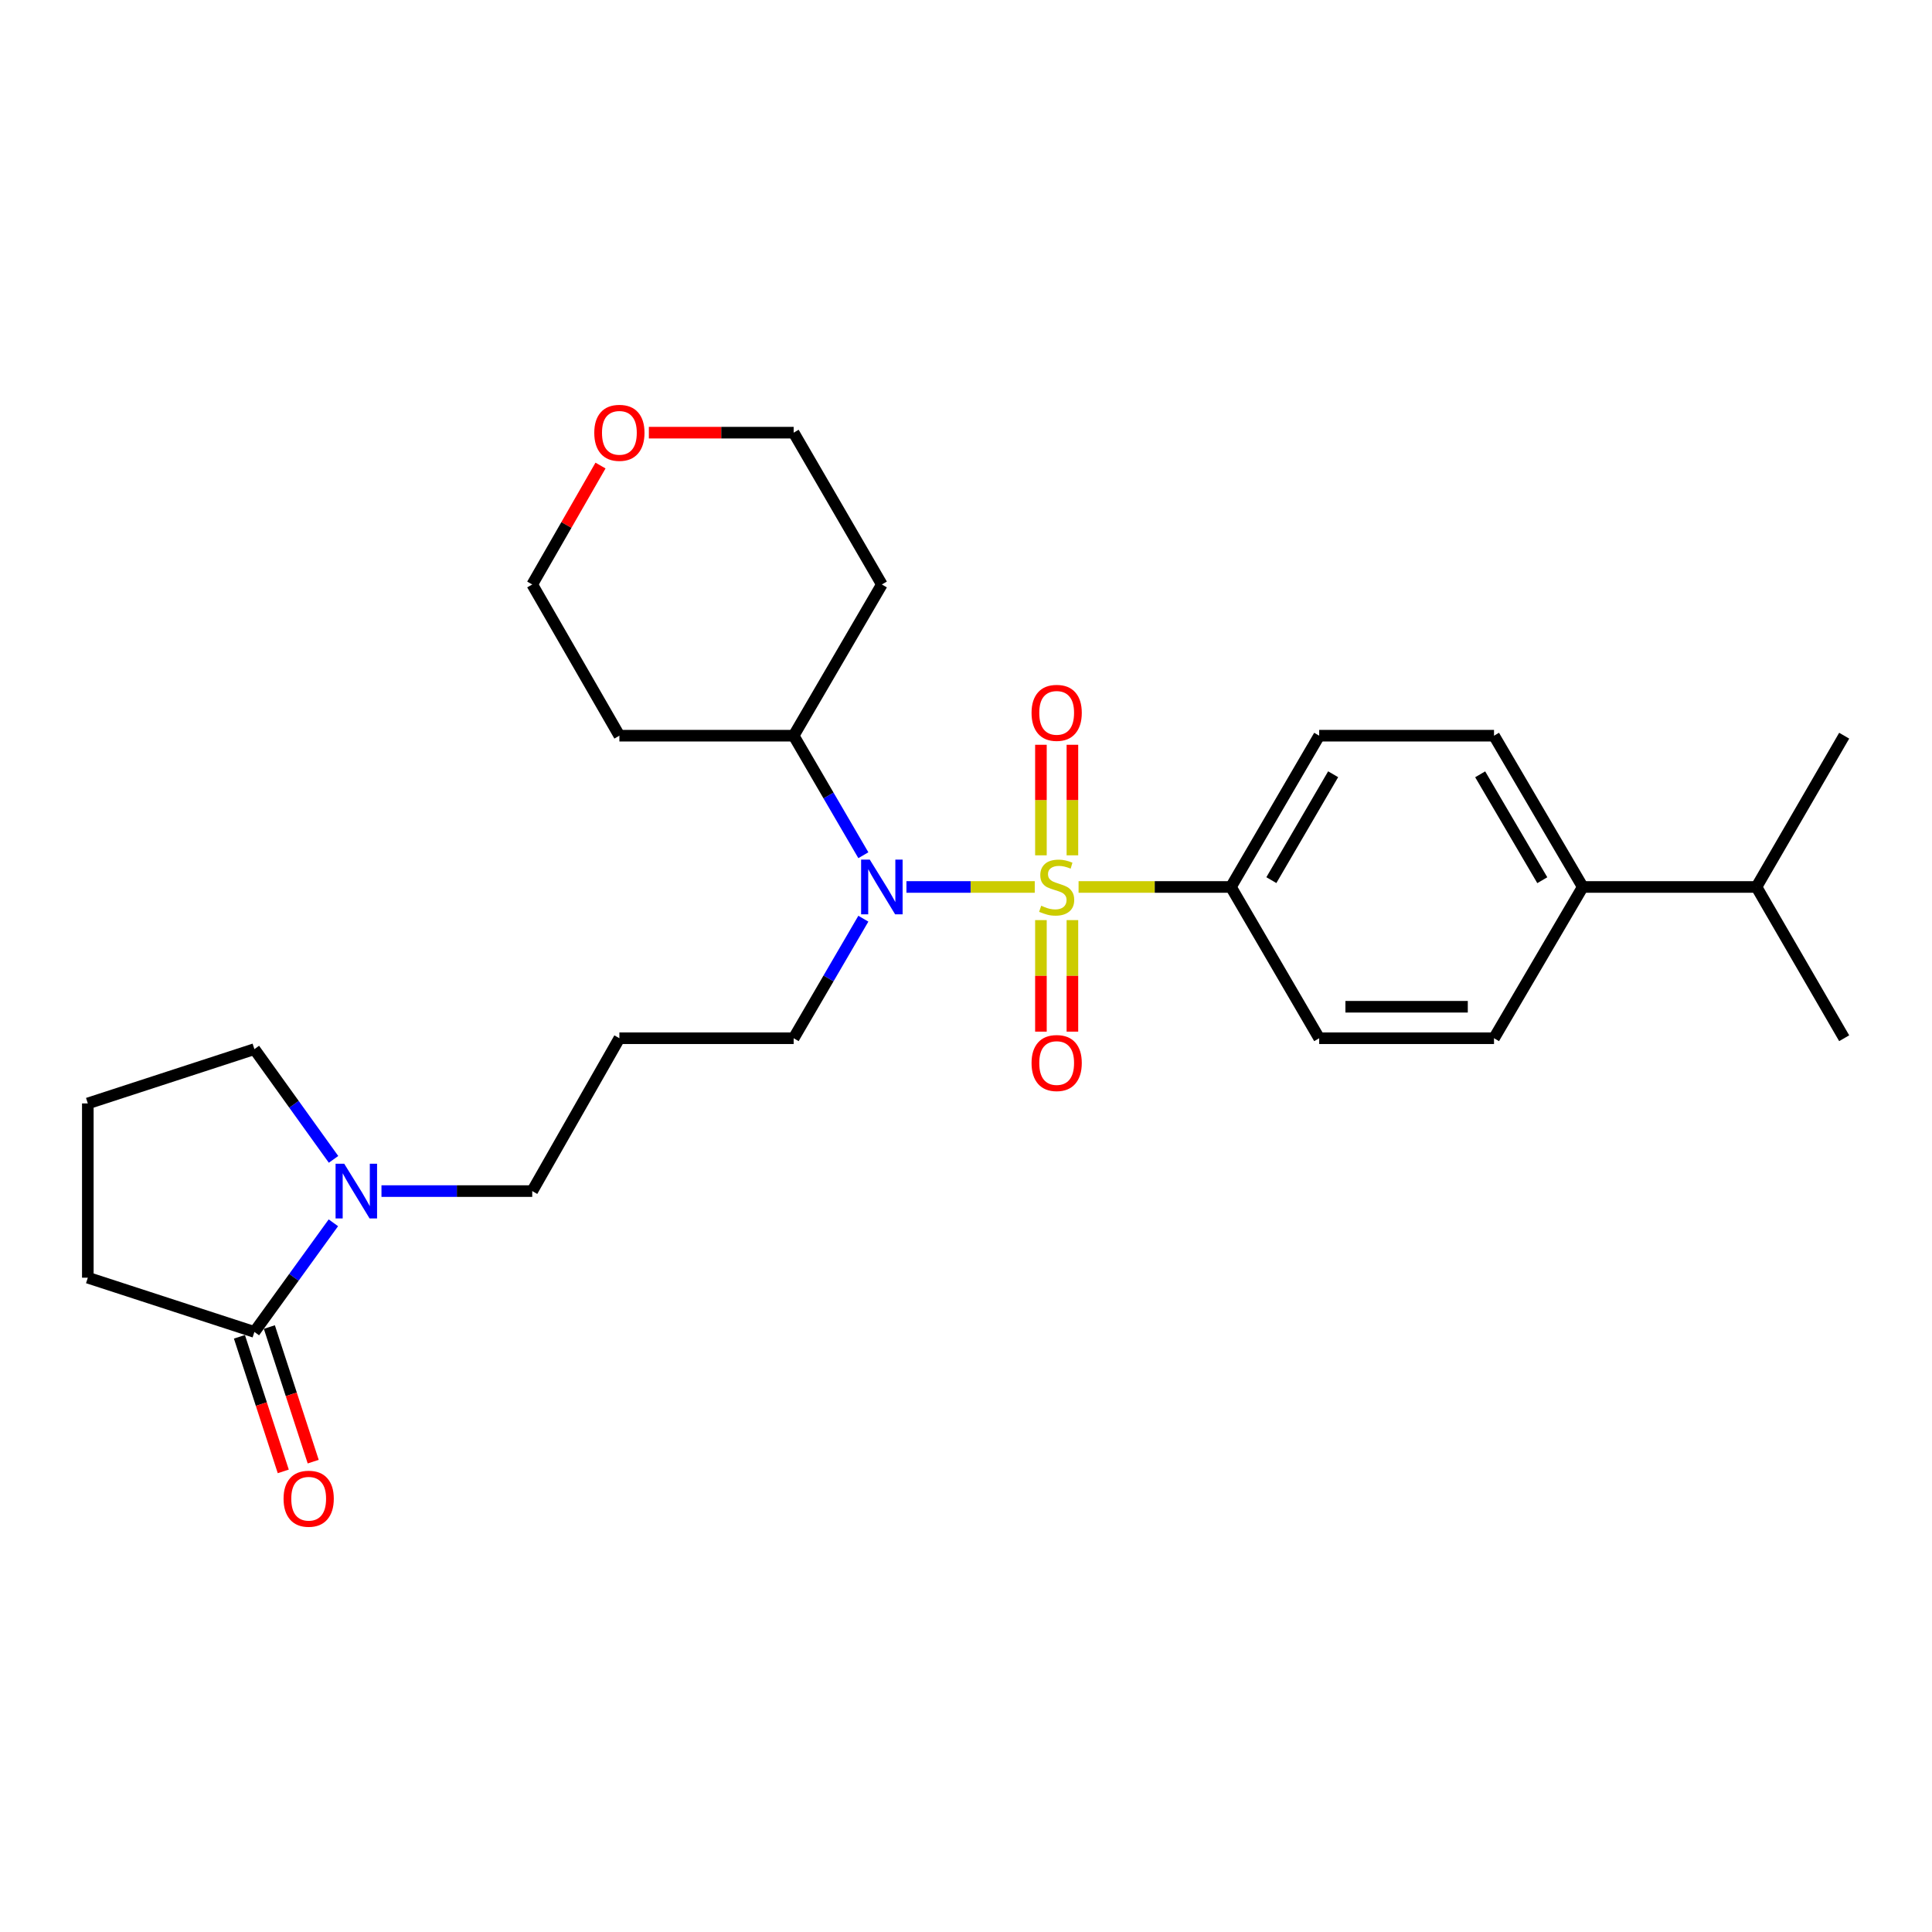 <?xml version='1.0' encoding='iso-8859-1'?>
<svg version='1.1' baseProfile='full'
              xmlns='http://www.w3.org/2000/svg'
                      xmlns:rdkit='http://www.rdkit.org/xml'
                      xmlns:xlink='http://www.w3.org/1999/xlink'
                  xml:space='preserve'
width='1000px' height='1000px' viewBox='0 0 1000 1000'>
<!-- END OF HEADER -->
<rect style='opacity:1.0;fill:#FFFFFF;stroke:none' width='1000' height='1000' x='0' y='0'> </rect>
<path class='bond-0' d='M 535.587,459.09 L 502.377,459.09' style='fill:none;fill-rule:evenodd;stroke:#CCCC00;stroke-width:6px;stroke-linecap:butt;stroke-linejoin:miter;stroke-opacity:1' />
<path class='bond-0' d='M 502.377,459.09 L 469.166,459.09' style='fill:none;fill-rule:evenodd;stroke:#0000FF;stroke-width:6px;stroke-linecap:butt;stroke-linejoin:miter;stroke-opacity:1' />
<path class='bond-3' d='M 558.264,459.09 L 597.697,459.09' style='fill:none;fill-rule:evenodd;stroke:#CCCC00;stroke-width:6px;stroke-linecap:butt;stroke-linejoin:miter;stroke-opacity:1' />
<path class='bond-3' d='M 597.697,459.09 L 637.13,459.09' style='fill:none;fill-rule:evenodd;stroke:#000000;stroke-width:6px;stroke-linecap:butt;stroke-linejoin:miter;stroke-opacity:1' />
<path class='bond-4' d='M 538.782,476.246 L 538.782,505.11' style='fill:none;fill-rule:evenodd;stroke:#CCCC00;stroke-width:6px;stroke-linecap:butt;stroke-linejoin:miter;stroke-opacity:1' />
<path class='bond-4' d='M 538.782,505.11 L 538.782,533.975' style='fill:none;fill-rule:evenodd;stroke:#FF0000;stroke-width:6px;stroke-linecap:butt;stroke-linejoin:miter;stroke-opacity:1' />
<path class='bond-4' d='M 555.077,476.246 L 555.077,505.11' style='fill:none;fill-rule:evenodd;stroke:#CCCC00;stroke-width:6px;stroke-linecap:butt;stroke-linejoin:miter;stroke-opacity:1' />
<path class='bond-4' d='M 555.077,505.11 L 555.077,533.975' style='fill:none;fill-rule:evenodd;stroke:#FF0000;stroke-width:6px;stroke-linecap:butt;stroke-linejoin:miter;stroke-opacity:1' />
<path class='bond-5' d='M 555.077,442.715 L 555.077,414.105' style='fill:none;fill-rule:evenodd;stroke:#CCCC00;stroke-width:6px;stroke-linecap:butt;stroke-linejoin:miter;stroke-opacity:1' />
<path class='bond-5' d='M 555.077,414.105 L 555.077,385.494' style='fill:none;fill-rule:evenodd;stroke:#FF0000;stroke-width:6px;stroke-linecap:butt;stroke-linejoin:miter;stroke-opacity:1' />
<path class='bond-5' d='M 538.782,442.715 L 538.782,414.105' style='fill:none;fill-rule:evenodd;stroke:#CCCC00;stroke-width:6px;stroke-linecap:butt;stroke-linejoin:miter;stroke-opacity:1' />
<path class='bond-5' d='M 538.782,414.105 L 538.782,385.494' style='fill:none;fill-rule:evenodd;stroke:#FF0000;stroke-width:6px;stroke-linecap:butt;stroke-linejoin:miter;stroke-opacity:1' />
<path class='bond-6' d='M 446.87,442.664 L 428.832,411.729' style='fill:none;fill-rule:evenodd;stroke:#0000FF;stroke-width:6px;stroke-linecap:butt;stroke-linejoin:miter;stroke-opacity:1' />
<path class='bond-6' d='M 428.832,411.729 L 410.795,380.793' style='fill:none;fill-rule:evenodd;stroke:#000000;stroke-width:6px;stroke-linecap:butt;stroke-linejoin:miter;stroke-opacity:1' />
<path class='bond-15' d='M 446.87,475.516 L 428.832,506.451' style='fill:none;fill-rule:evenodd;stroke:#0000FF;stroke-width:6px;stroke-linecap:butt;stroke-linejoin:miter;stroke-opacity:1' />
<path class='bond-15' d='M 428.832,506.451 L 410.795,537.387' style='fill:none;fill-rule:evenodd;stroke:#000000;stroke-width:6px;stroke-linecap:butt;stroke-linejoin:miter;stroke-opacity:1' />
<path class='bond-1' d='M 197.448,616.507 L 236.466,616.507' style='fill:none;fill-rule:evenodd;stroke:#0000FF;stroke-width:6px;stroke-linecap:butt;stroke-linejoin:miter;stroke-opacity:1' />
<path class='bond-1' d='M 236.466,616.507 L 275.484,616.507' style='fill:none;fill-rule:evenodd;stroke:#000000;stroke-width:6px;stroke-linecap:butt;stroke-linejoin:miter;stroke-opacity:1' />
<path class='bond-2' d='M 172.555,632.917 L 152.114,661.158' style='fill:none;fill-rule:evenodd;stroke:#0000FF;stroke-width:6px;stroke-linecap:butt;stroke-linejoin:miter;stroke-opacity:1' />
<path class='bond-2' d='M 152.114,661.158 L 131.673,689.4' style='fill:none;fill-rule:evenodd;stroke:#000000;stroke-width:6px;stroke-linecap:butt;stroke-linejoin:miter;stroke-opacity:1' />
<path class='bond-20' d='M 172.64,600.086 L 152.156,571.561' style='fill:none;fill-rule:evenodd;stroke:#0000FF;stroke-width:6px;stroke-linecap:butt;stroke-linejoin:miter;stroke-opacity:1' />
<path class='bond-20' d='M 152.156,571.561 L 131.673,543.036' style='fill:none;fill-rule:evenodd;stroke:#000000;stroke-width:6px;stroke-linecap:butt;stroke-linejoin:miter;stroke-opacity:1' />
<path class='bond-7' d='M 123.926,691.924 L 135.274,726.757' style='fill:none;fill-rule:evenodd;stroke:#000000;stroke-width:6px;stroke-linecap:butt;stroke-linejoin:miter;stroke-opacity:1' />
<path class='bond-7' d='M 135.274,726.757 L 146.621,761.59' style='fill:none;fill-rule:evenodd;stroke:#FF0000;stroke-width:6px;stroke-linecap:butt;stroke-linejoin:miter;stroke-opacity:1' />
<path class='bond-7' d='M 139.419,686.876 L 150.767,721.709' style='fill:none;fill-rule:evenodd;stroke:#000000;stroke-width:6px;stroke-linecap:butt;stroke-linejoin:miter;stroke-opacity:1' />
<path class='bond-7' d='M 150.767,721.709 L 162.115,756.542' style='fill:none;fill-rule:evenodd;stroke:#FF0000;stroke-width:6px;stroke-linecap:butt;stroke-linejoin:miter;stroke-opacity:1' />
<path class='bond-21' d='M 131.673,689.4 L 45.455,661.336' style='fill:none;fill-rule:evenodd;stroke:#000000;stroke-width:6px;stroke-linecap:butt;stroke-linejoin:miter;stroke-opacity:1' />
<path class='bond-9' d='M 637.13,459.09 L 682.81,537.387' style='fill:none;fill-rule:evenodd;stroke:#000000;stroke-width:6px;stroke-linecap:butt;stroke-linejoin:miter;stroke-opacity:1' />
<path class='bond-10' d='M 637.13,459.09 L 682.81,380.793' style='fill:none;fill-rule:evenodd;stroke:#000000;stroke-width:6px;stroke-linecap:butt;stroke-linejoin:miter;stroke-opacity:1' />
<path class='bond-10' d='M 658.057,455.557 L 690.033,400.749' style='fill:none;fill-rule:evenodd;stroke:#000000;stroke-width:6px;stroke-linecap:butt;stroke-linejoin:miter;stroke-opacity:1' />
<path class='bond-18' d='M 410.795,380.793 L 456.447,302.523' style='fill:none;fill-rule:evenodd;stroke:#000000;stroke-width:6px;stroke-linecap:butt;stroke-linejoin:miter;stroke-opacity:1' />
<path class='bond-19' d='M 410.795,380.793 L 320.593,380.793' style='fill:none;fill-rule:evenodd;stroke:#000000;stroke-width:6px;stroke-linecap:butt;stroke-linejoin:miter;stroke-opacity:1' />
<path class='bond-8' d='M 819.235,459.09 L 773.301,380.793' style='fill:none;fill-rule:evenodd;stroke:#000000;stroke-width:6px;stroke-linecap:butt;stroke-linejoin:miter;stroke-opacity:1' />
<path class='bond-8' d='M 798.29,455.591 L 766.136,400.783' style='fill:none;fill-rule:evenodd;stroke:#000000;stroke-width:6px;stroke-linecap:butt;stroke-linejoin:miter;stroke-opacity:1' />
<path class='bond-17' d='M 819.235,459.09 L 909.146,459.09' style='fill:none;fill-rule:evenodd;stroke:#000000;stroke-width:6px;stroke-linecap:butt;stroke-linejoin:miter;stroke-opacity:1' />
<path class='bond-27' d='M 819.235,459.09 L 773.301,537.387' style='fill:none;fill-rule:evenodd;stroke:#000000;stroke-width:6px;stroke-linecap:butt;stroke-linejoin:miter;stroke-opacity:1' />
<path class='bond-11' d='M 682.81,537.387 L 773.301,537.387' style='fill:none;fill-rule:evenodd;stroke:#000000;stroke-width:6px;stroke-linecap:butt;stroke-linejoin:miter;stroke-opacity:1' />
<path class='bond-11' d='M 696.384,521.092 L 759.728,521.092' style='fill:none;fill-rule:evenodd;stroke:#000000;stroke-width:6px;stroke-linecap:butt;stroke-linejoin:miter;stroke-opacity:1' />
<path class='bond-12' d='M 682.81,380.793 L 773.301,380.793' style='fill:none;fill-rule:evenodd;stroke:#000000;stroke-width:6px;stroke-linecap:butt;stroke-linejoin:miter;stroke-opacity:1' />
<path class='bond-13' d='M 310.82,240.971 L 293.152,271.747' style='fill:none;fill-rule:evenodd;stroke:#FF0000;stroke-width:6px;stroke-linecap:butt;stroke-linejoin:miter;stroke-opacity:1' />
<path class='bond-13' d='M 293.152,271.747 L 275.484,302.523' style='fill:none;fill-rule:evenodd;stroke:#000000;stroke-width:6px;stroke-linecap:butt;stroke-linejoin:miter;stroke-opacity:1' />
<path class='bond-28' d='M 335.848,223.946 L 373.322,223.946' style='fill:none;fill-rule:evenodd;stroke:#FF0000;stroke-width:6px;stroke-linecap:butt;stroke-linejoin:miter;stroke-opacity:1' />
<path class='bond-28' d='M 373.322,223.946 L 410.795,223.946' style='fill:none;fill-rule:evenodd;stroke:#000000;stroke-width:6px;stroke-linecap:butt;stroke-linejoin:miter;stroke-opacity:1' />
<path class='bond-14' d='M 320.593,537.387 L 410.795,537.387' style='fill:none;fill-rule:evenodd;stroke:#000000;stroke-width:6px;stroke-linecap:butt;stroke-linejoin:miter;stroke-opacity:1' />
<path class='bond-16' d='M 320.593,537.387 L 275.484,616.507' style='fill:none;fill-rule:evenodd;stroke:#000000;stroke-width:6px;stroke-linecap:butt;stroke-linejoin:miter;stroke-opacity:1' />
<path class='bond-25' d='M 909.146,459.09 L 954.545,380.793' style='fill:none;fill-rule:evenodd;stroke:#000000;stroke-width:6px;stroke-linecap:butt;stroke-linejoin:miter;stroke-opacity:1' />
<path class='bond-26' d='M 909.146,459.09 L 954.545,537.387' style='fill:none;fill-rule:evenodd;stroke:#000000;stroke-width:6px;stroke-linecap:butt;stroke-linejoin:miter;stroke-opacity:1' />
<path class='bond-24' d='M 456.447,302.523 L 410.795,223.946' style='fill:none;fill-rule:evenodd;stroke:#000000;stroke-width:6px;stroke-linecap:butt;stroke-linejoin:miter;stroke-opacity:1' />
<path class='bond-23' d='M 320.593,380.793 L 275.484,302.523' style='fill:none;fill-rule:evenodd;stroke:#000000;stroke-width:6px;stroke-linecap:butt;stroke-linejoin:miter;stroke-opacity:1' />
<path class='bond-22' d='M 131.673,543.036 L 45.455,571.135' style='fill:none;fill-rule:evenodd;stroke:#000000;stroke-width:6px;stroke-linecap:butt;stroke-linejoin:miter;stroke-opacity:1' />
<path class='bond-29' d='M 45.455,661.336 L 45.455,571.135' style='fill:none;fill-rule:evenodd;stroke:#000000;stroke-width:6px;stroke-linecap:butt;stroke-linejoin:miter;stroke-opacity:1' />
<path  class='atom-0' d='M 538.929 468.81
Q 539.249 468.93, 540.569 469.49
Q 541.889 470.05, 543.329 470.41
Q 544.809 470.73, 546.249 470.73
Q 548.929 470.73, 550.489 469.45
Q 552.049 468.13, 552.049 465.85
Q 552.049 464.29, 551.249 463.33
Q 550.489 462.37, 549.289 461.85
Q 548.089 461.33, 546.089 460.73
Q 543.569 459.97, 542.049 459.25
Q 540.569 458.53, 539.489 457.01
Q 538.449 455.49, 538.449 452.93
Q 538.449 449.37, 540.849 447.17
Q 543.289 444.97, 548.089 444.97
Q 551.369 444.97, 555.089 446.53
L 554.169 449.61
Q 550.769 448.21, 548.209 448.21
Q 545.449 448.21, 543.929 449.37
Q 542.409 450.49, 542.449 452.45
Q 542.449 453.97, 543.209 454.89
Q 544.009 455.81, 545.129 456.33
Q 546.289 456.85, 548.209 457.45
Q 550.769 458.25, 552.289 459.05
Q 553.809 459.85, 554.889 461.49
Q 556.009 463.09, 556.009 465.85
Q 556.009 469.77, 553.369 471.89
Q 550.769 473.97, 546.409 473.97
Q 543.889 473.97, 541.969 473.41
Q 540.089 472.89, 537.849 471.97
L 538.929 468.81
' fill='#CCCC00'/>
<path  class='atom-1' d='M 450.187 444.93
L 459.467 459.93
Q 460.387 461.41, 461.867 464.09
Q 463.347 466.77, 463.427 466.93
L 463.427 444.93
L 467.187 444.93
L 467.187 473.25
L 463.307 473.25
L 453.347 456.85
Q 452.187 454.93, 450.947 452.73
Q 449.747 450.53, 449.387 449.85
L 449.387 473.25
L 445.707 473.25
L 445.707 444.93
L 450.187 444.93
' fill='#0000FF'/>
<path  class='atom-2' d='M 178.172 602.347
L 187.452 617.347
Q 188.372 618.827, 189.852 621.507
Q 191.332 624.187, 191.412 624.347
L 191.412 602.347
L 195.172 602.347
L 195.172 630.667
L 191.292 630.667
L 181.332 614.267
Q 180.172 612.347, 178.932 610.147
Q 177.732 607.947, 177.372 607.267
L 177.372 630.667
L 173.692 630.667
L 173.692 602.347
L 178.172 602.347
' fill='#0000FF'/>
<path  class='atom-5' d='M 533.929 550.222
Q 533.929 543.422, 537.289 539.622
Q 540.649 535.822, 546.929 535.822
Q 553.209 535.822, 556.569 539.622
Q 559.929 543.422, 559.929 550.222
Q 559.929 557.102, 556.529 561.022
Q 553.129 564.902, 546.929 564.902
Q 540.689 564.902, 537.289 561.022
Q 533.929 557.142, 533.929 550.222
M 546.929 561.702
Q 551.249 561.702, 553.569 558.822
Q 555.929 555.902, 555.929 550.222
Q 555.929 544.662, 553.569 541.862
Q 551.249 539.022, 546.929 539.022
Q 542.609 539.022, 540.249 541.822
Q 537.929 544.622, 537.929 550.222
Q 537.929 555.942, 540.249 558.822
Q 542.609 561.702, 546.929 561.702
' fill='#FF0000'/>
<path  class='atom-6' d='M 533.929 368.969
Q 533.929 362.169, 537.289 358.369
Q 540.649 354.569, 546.929 354.569
Q 553.209 354.569, 556.569 358.369
Q 559.929 362.169, 559.929 368.969
Q 559.929 375.849, 556.529 379.769
Q 553.129 383.649, 546.929 383.649
Q 540.689 383.649, 537.289 379.769
Q 533.929 375.889, 533.929 368.969
M 546.929 380.449
Q 551.249 380.449, 553.569 377.569
Q 555.929 374.649, 555.929 368.969
Q 555.929 363.409, 553.569 360.609
Q 551.249 357.769, 546.929 357.769
Q 542.609 357.769, 540.249 360.569
Q 537.929 363.369, 537.929 368.969
Q 537.929 374.689, 540.249 377.569
Q 542.609 380.449, 546.929 380.449
' fill='#FF0000'/>
<path  class='atom-8' d='M 146.772 775.734
Q 146.772 768.934, 150.132 765.134
Q 153.492 761.334, 159.772 761.334
Q 166.052 761.334, 169.412 765.134
Q 172.772 768.934, 172.772 775.734
Q 172.772 782.614, 169.372 786.534
Q 165.972 790.414, 159.772 790.414
Q 153.532 790.414, 150.132 786.534
Q 146.772 782.654, 146.772 775.734
M 159.772 787.214
Q 164.092 787.214, 166.412 784.334
Q 168.772 781.414, 168.772 775.734
Q 168.772 770.174, 166.412 767.374
Q 164.092 764.534, 159.772 764.534
Q 155.452 764.534, 153.092 767.334
Q 150.772 770.134, 150.772 775.734
Q 150.772 781.454, 153.092 784.334
Q 155.452 787.214, 159.772 787.214
' fill='#FF0000'/>
<path  class='atom-14' d='M 307.593 224.026
Q 307.593 217.226, 310.953 213.426
Q 314.313 209.626, 320.593 209.626
Q 326.873 209.626, 330.233 213.426
Q 333.593 217.226, 333.593 224.026
Q 333.593 230.906, 330.193 234.826
Q 326.793 238.706, 320.593 238.706
Q 314.353 238.706, 310.953 234.826
Q 307.593 230.946, 307.593 224.026
M 320.593 235.506
Q 324.913 235.506, 327.233 232.626
Q 329.593 229.706, 329.593 224.026
Q 329.593 218.466, 327.233 215.666
Q 324.913 212.826, 320.593 212.826
Q 316.273 212.826, 313.913 215.626
Q 311.593 218.426, 311.593 224.026
Q 311.593 229.746, 313.913 232.626
Q 316.273 235.506, 320.593 235.506
' fill='#FF0000'/>
</svg>
